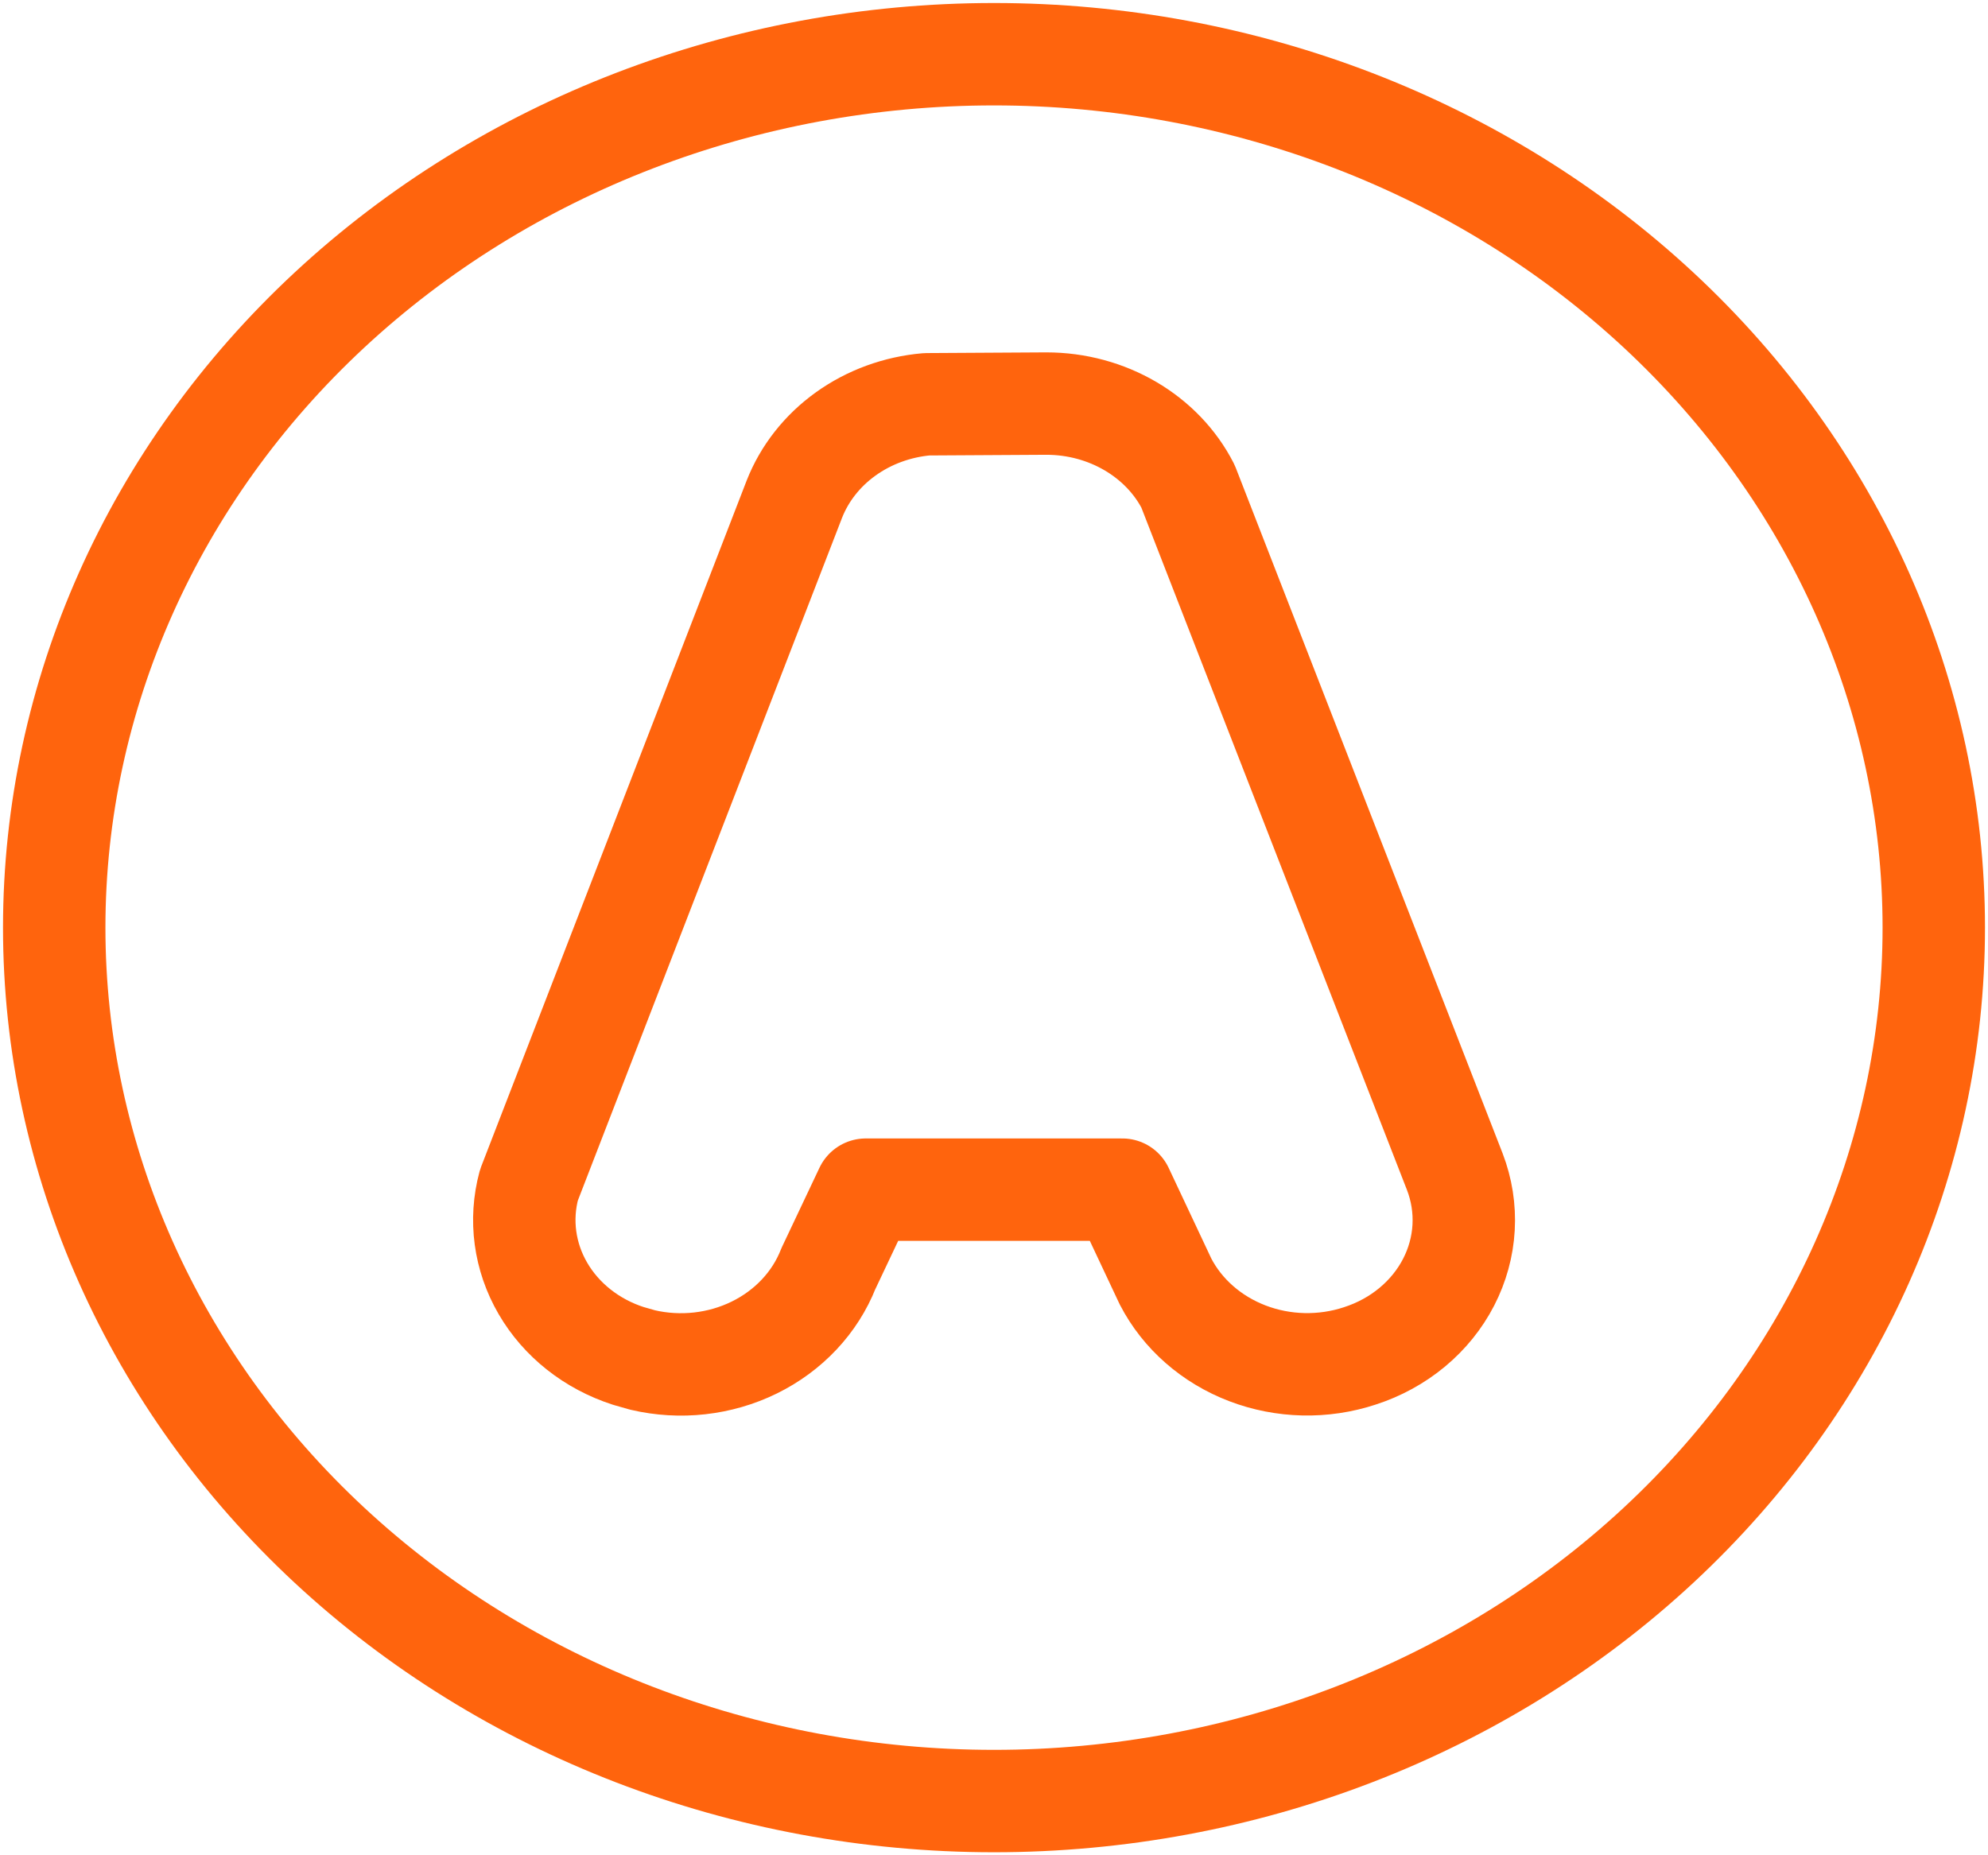 <?xml version="1.0" encoding="UTF-8"?> <svg xmlns="http://www.w3.org/2000/svg" width="330" height="308" viewBox="0 0 330 308" fill="none"> <path d="M9 154C9 192.456 25.436 229.338 54.691 256.53C83.947 283.723 123.626 299 165 299C206.374 299 246.053 283.723 275.309 256.53C304.564 229.338 321 192.456 321 154C321 115.544 304.564 78.662 275.309 51.469C246.053 24.277 206.374 9 165 9C123.626 9 83.947 24.277 54.691 51.469C25.436 78.662 9 115.544 9 154Z" stroke="#FF640D" stroke-width="17" stroke-linecap="round" stroke-linejoin="round"></path> <path d="M173.681 67C183.821 67 192.947 72.409 197.206 80.731L241.494 194.527C242.633 197.495 243.129 200.643 242.953 203.79C242.777 206.937 241.932 210.02 240.467 212.861C239.002 215.703 236.946 218.247 234.418 220.346C231.89 222.446 228.94 224.059 225.738 225.093C219.67 227.099 213.019 226.948 207.064 224.67C201.108 222.392 196.269 218.148 193.477 212.754L186.301 197.5H143.713L137.504 210.622C135.289 216.246 130.911 220.907 125.215 223.705C119.519 226.503 112.91 227.241 106.663 225.775L104.276 225.093C98.216 223.132 93.164 219.134 90.116 213.885C87.067 208.636 86.242 202.517 87.803 196.731L131.857 82.877C133.54 78.586 136.499 74.826 140.39 72.036C144.281 69.246 148.944 67.54 153.838 67.116L173.681 67Z" stroke="#FF640D" stroke-width="17" stroke-linecap="round" stroke-linejoin="round"></path> </svg> 